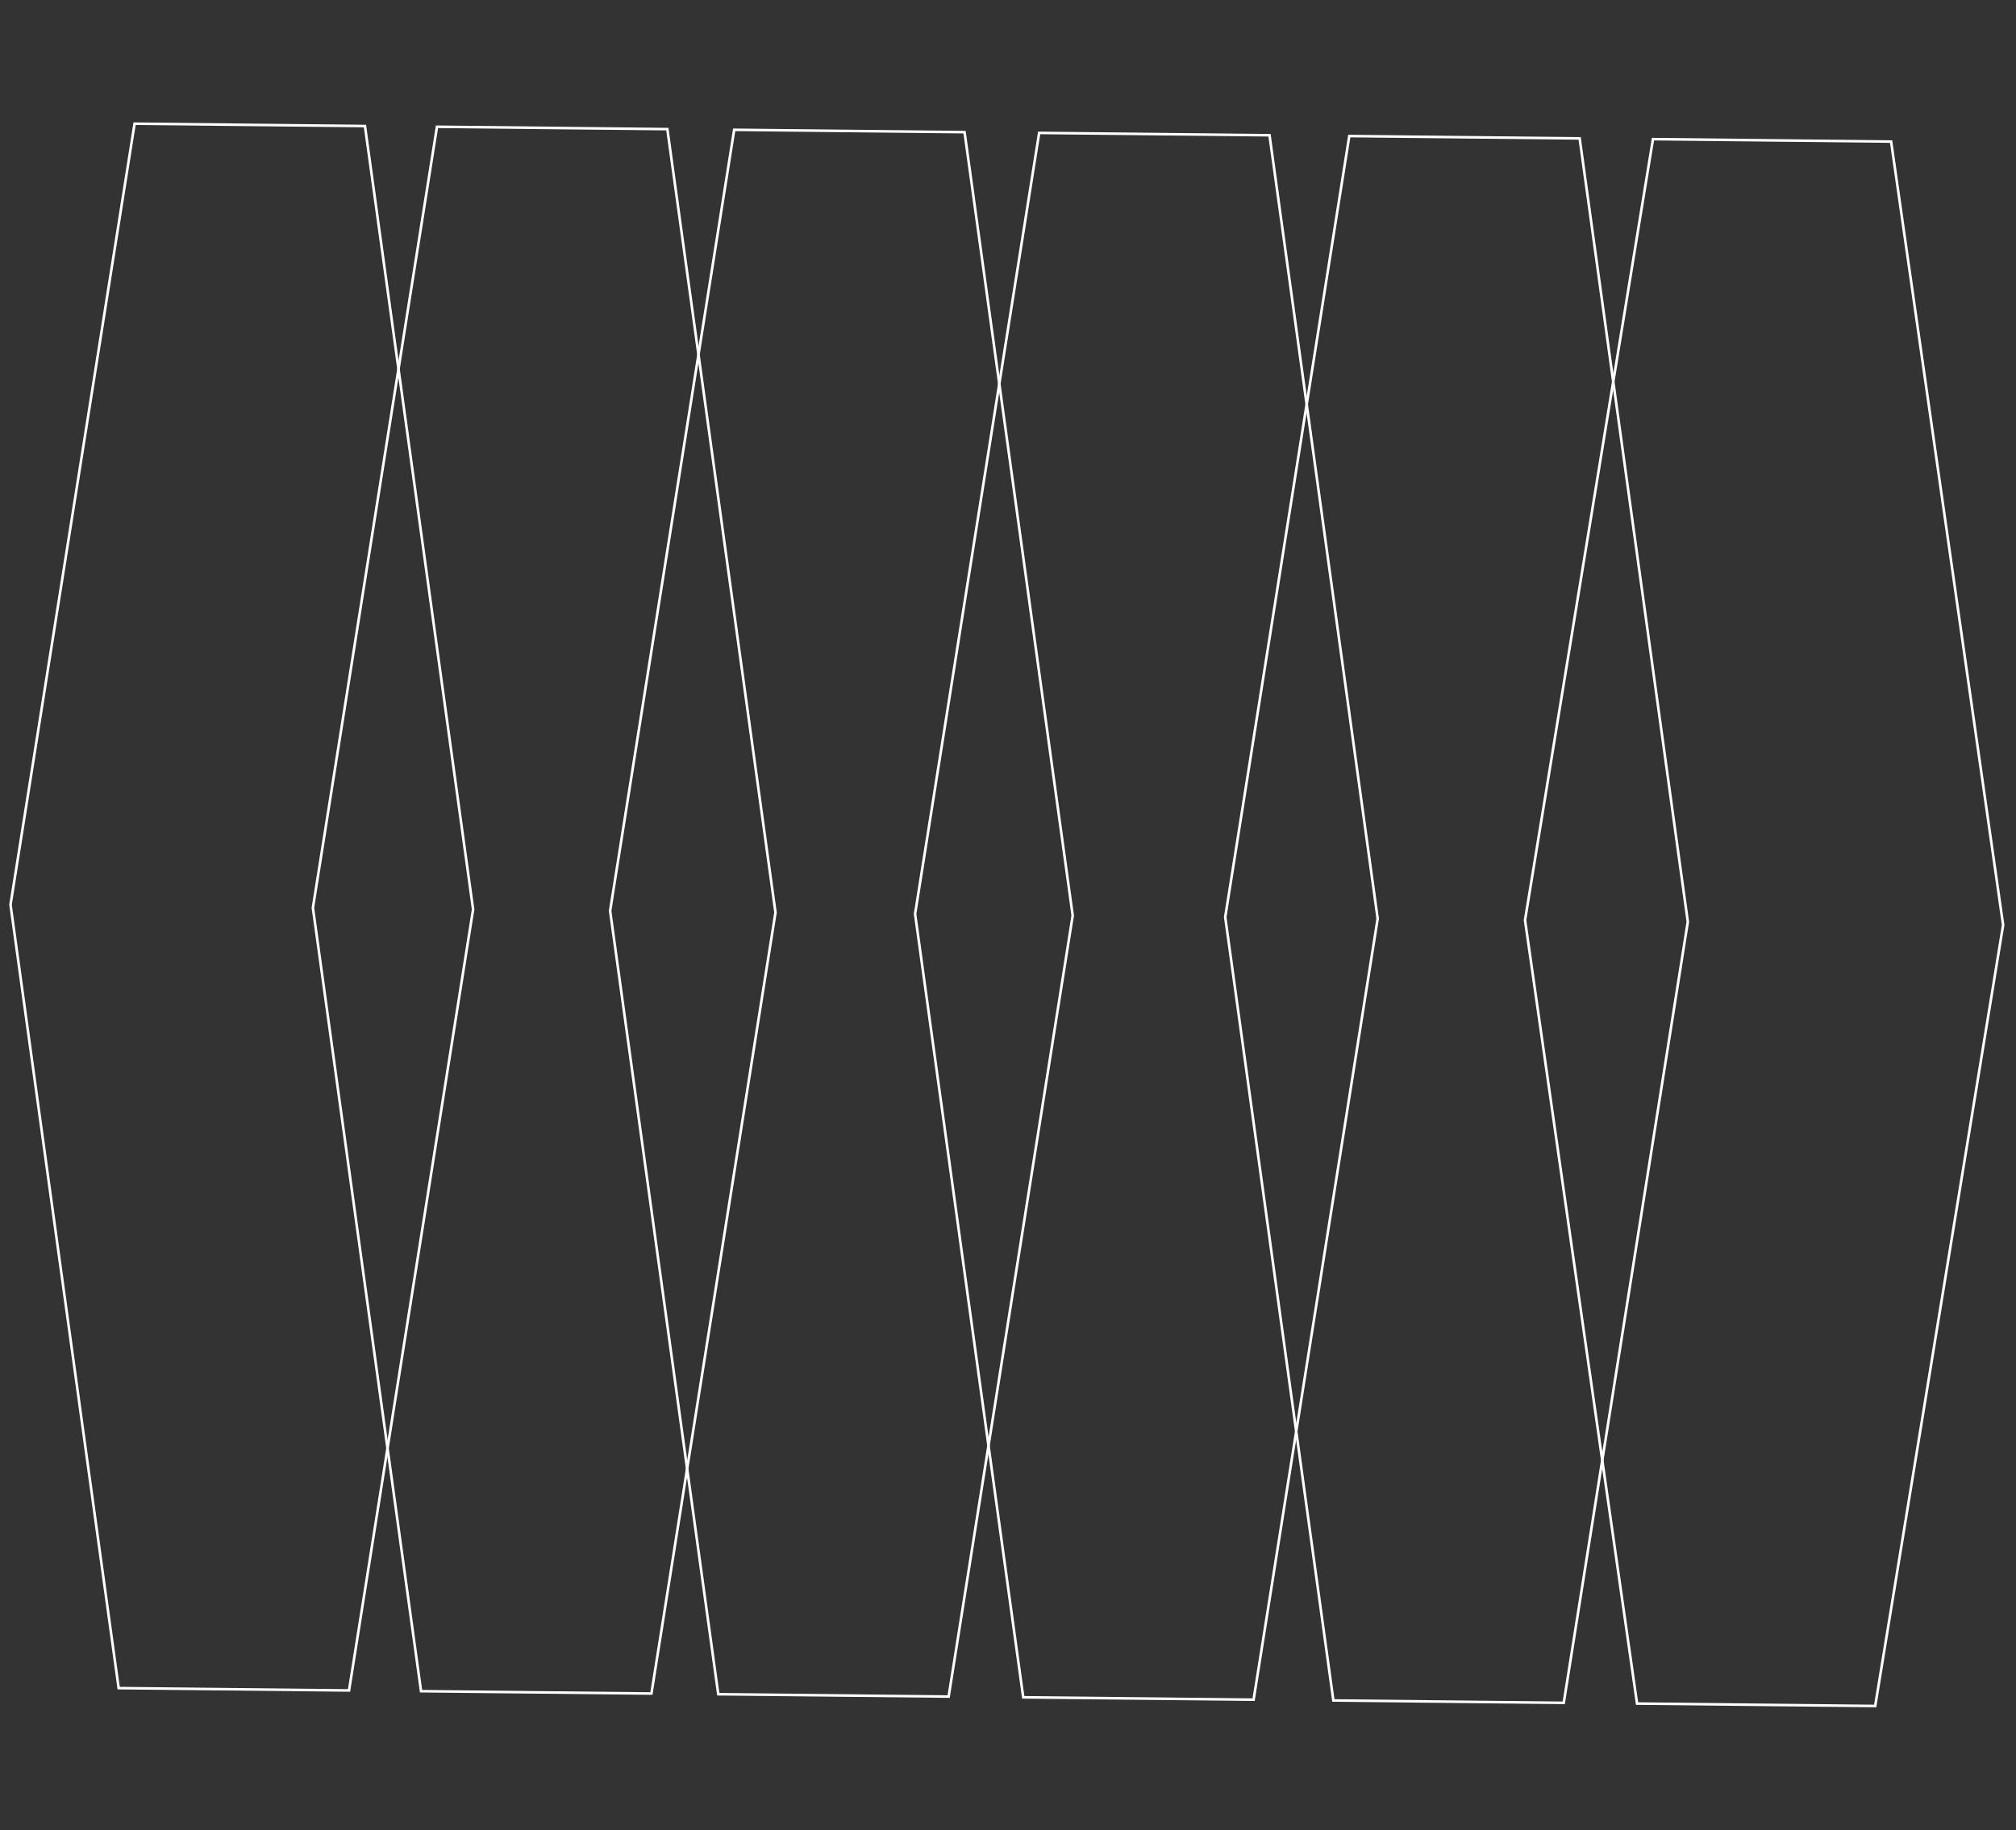 <svg width="780" height="708" viewBox="0 0 780 708" fill="none" xmlns="http://www.w3.org/2000/svg">
<rect x="0" y="0" width="780" height="708" fill="#333333" stroke="none"/>
<path d="M725.52 659.955L633.383 659.017L590.042 355.951L639.543 53.83L731.68 54.768L775.021 357.833L725.52 659.955Z" stroke="white"/>
<path d="M605.02 658.732L515.887 657.824L474.043 354.773L522.046 52.638L611.179 53.545L653.023 356.595L605.02 658.732Z" stroke="white"/>
<path d="M485.027 657.509L395.894 656.602L354.05 353.551L402.053 51.415L491.186 52.322L533.03 355.372L485.027 657.509Z" stroke="white"/>
<path d="M367.033 656.31L277.9 655.402L236.056 352.352L284.059 50.216L373.192 51.123L415.036 354.173L367.033 656.31Z" stroke="white"/>
<path d="M252.039 655.138L162.906 654.231L121.062 351.18L169.065 49.044L258.198 49.951L300.042 353.001L252.039 655.138Z" stroke="white"/>
<path d="M135.045 653.946L45.912 653.039L4.068 349.988L52.071 47.853L141.204 48.76L183.048 351.81L135.045 653.946Z" stroke="white"/>
</svg>
